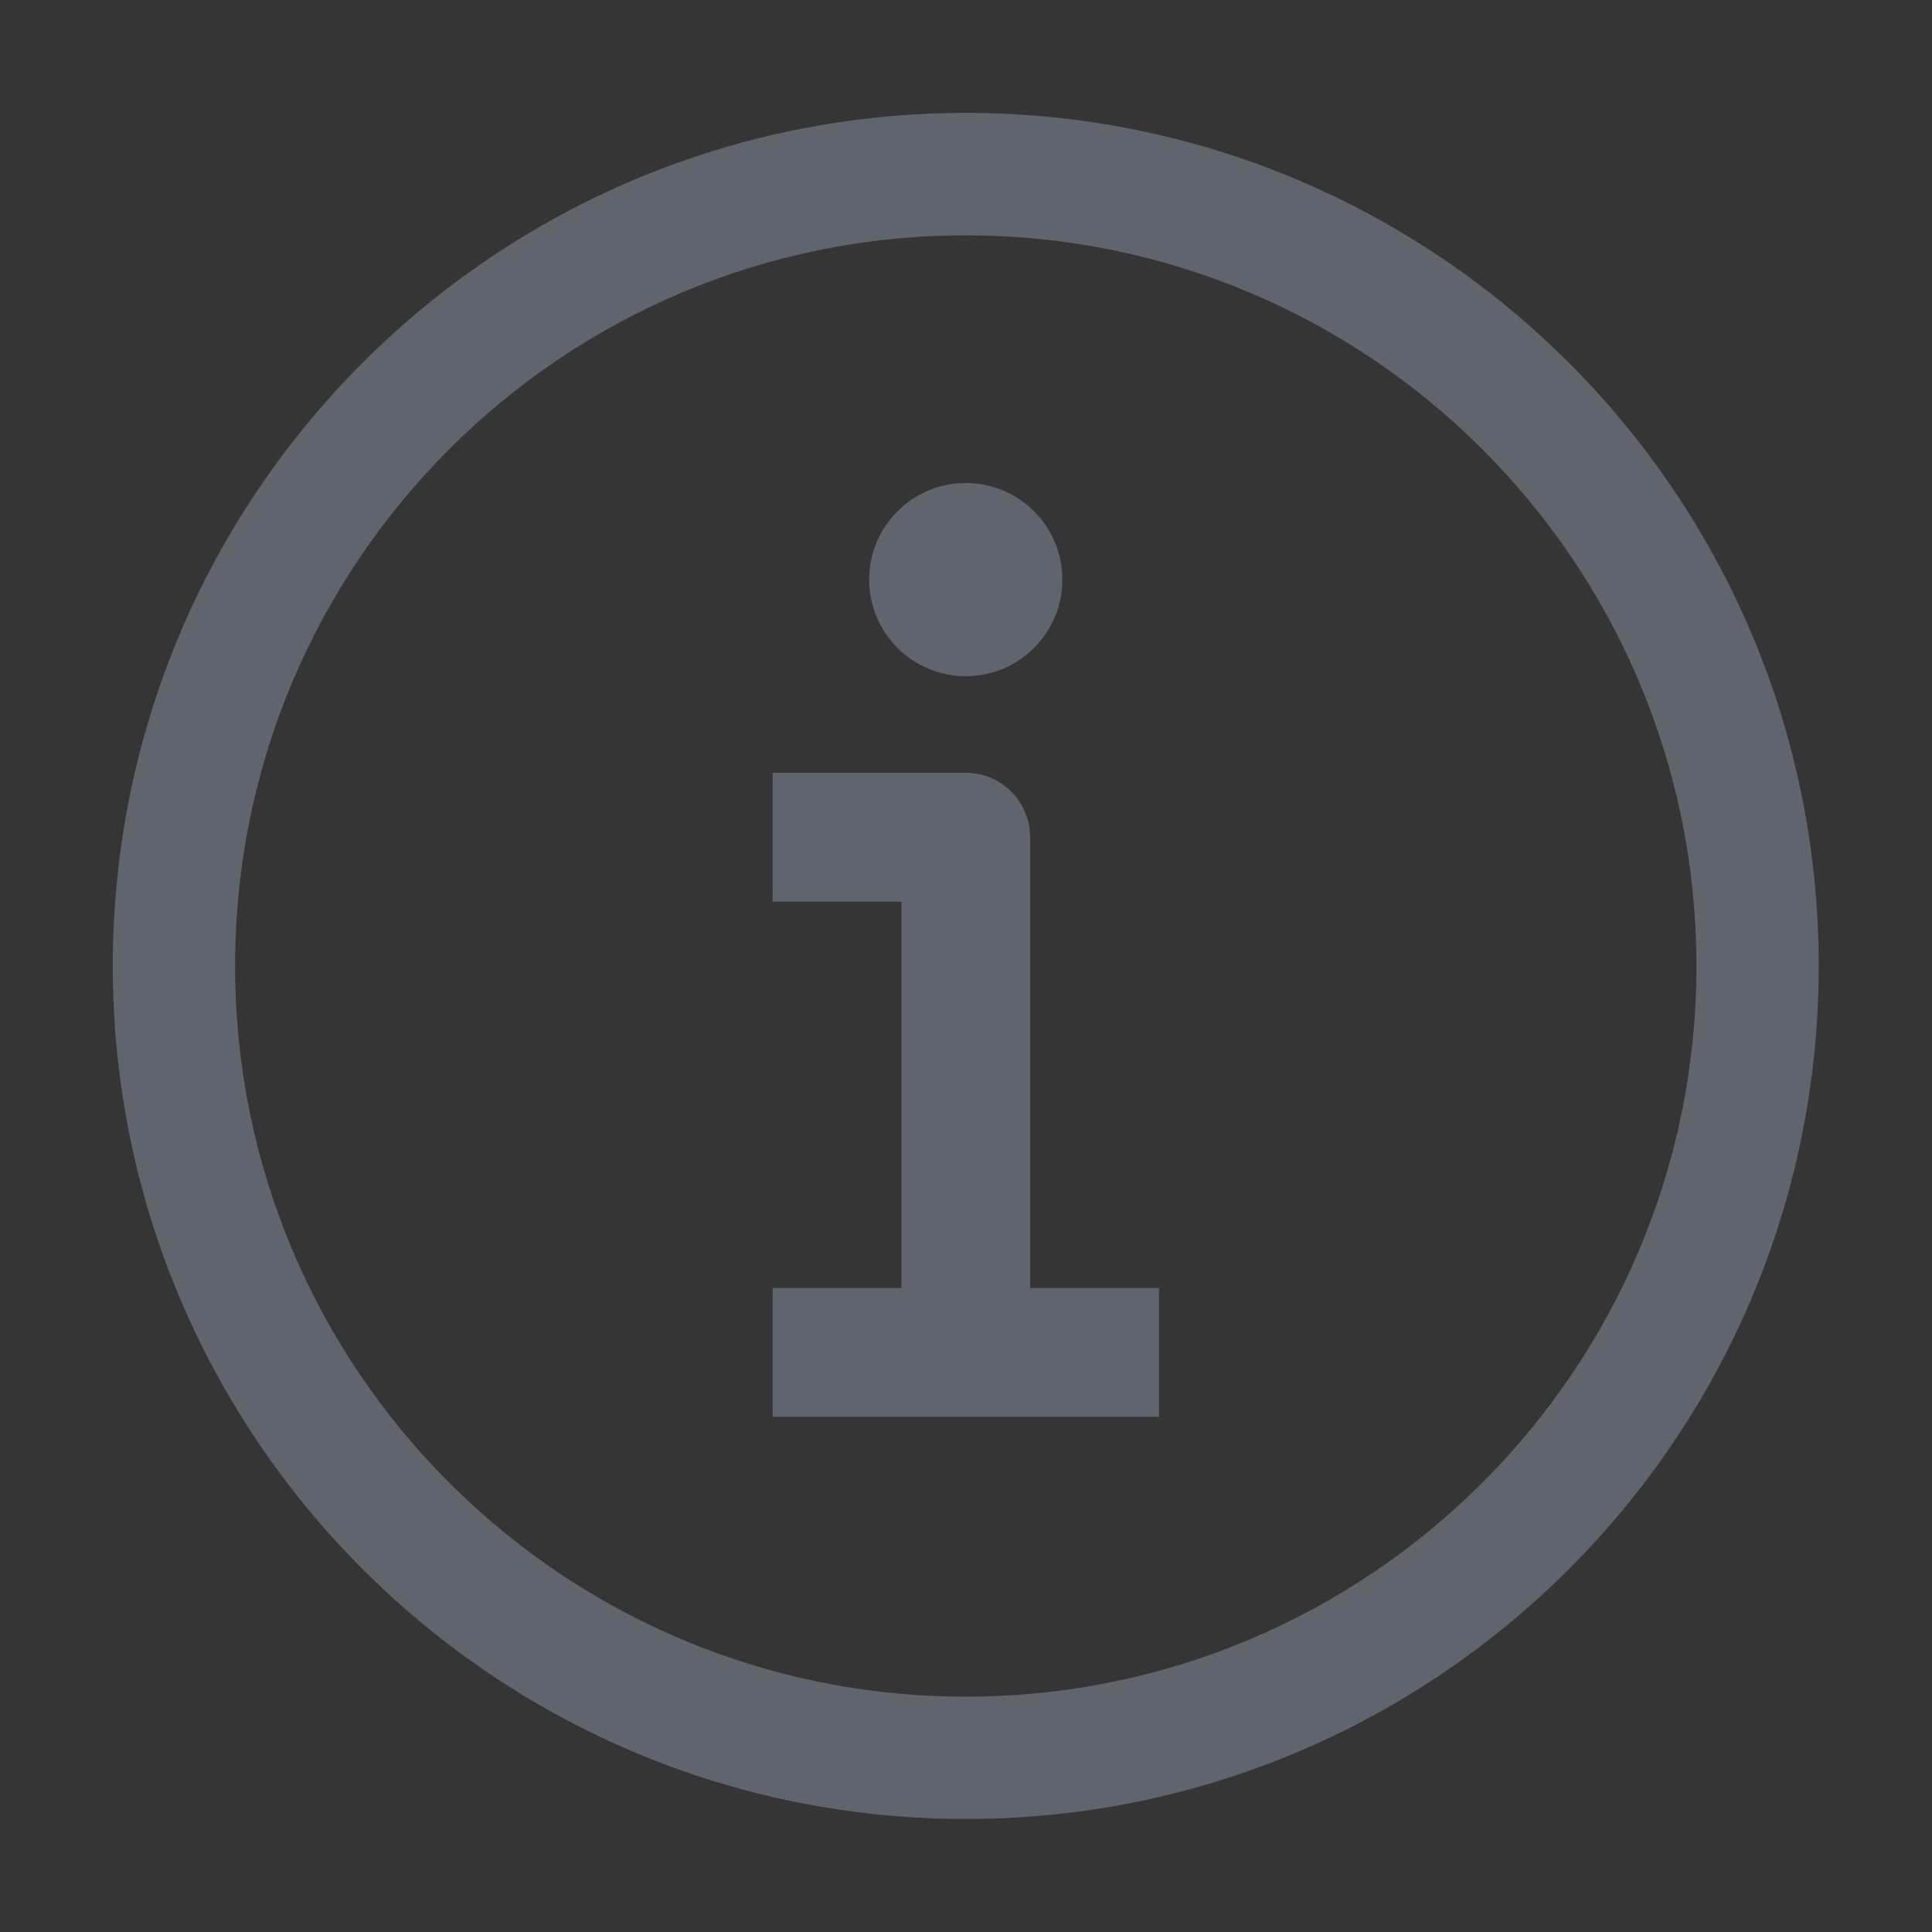 <svg width="16" height="16" viewBox="0 0 16 16" fill="none" xmlns="http://www.w3.org/2000/svg">
<rect x="0" y="0" width="16" height="16" fill="#333333" stroke="none"/>
<g id="Abstract / info-circled">
<rect width="16" height="16" fill="white" fill-opacity="0.01"/>
<path id="Vector" fill-rule="evenodd" clip-rule="evenodd" d="M7.998 0.935C4.096 0.935 0.934 4.098 0.934 8C0.934 11.901 4.096 15.064 7.998 15.064C11.899 15.064 15.062 11.901 15.062 8C15.062 4.098 11.899 0.935 7.998 0.935ZM1.947 8C1.947 4.658 4.656 1.949 7.998 1.949C11.34 1.949 14.049 4.658 14.049 8C14.049 11.341 11.34 14.051 7.998 14.051C4.656 14.051 1.947 11.341 1.947 8ZM8.798 4.8C8.798 5.242 8.44 5.6 7.998 5.6C7.556 5.6 7.198 5.242 7.198 4.8C7.198 4.358 7.556 4 7.998 4C8.44 4 8.798 4.358 8.798 4.8ZM6.398 6.4H6.931H7.998C8.293 6.4 8.531 6.639 8.531 6.933V10.667H9.065H9.598V11.733H9.065H7.998H6.931H6.398V10.667H6.931H7.465V7.467H6.931H6.398V6.4Z" fill="#60646C"/>
</g>
</svg>
